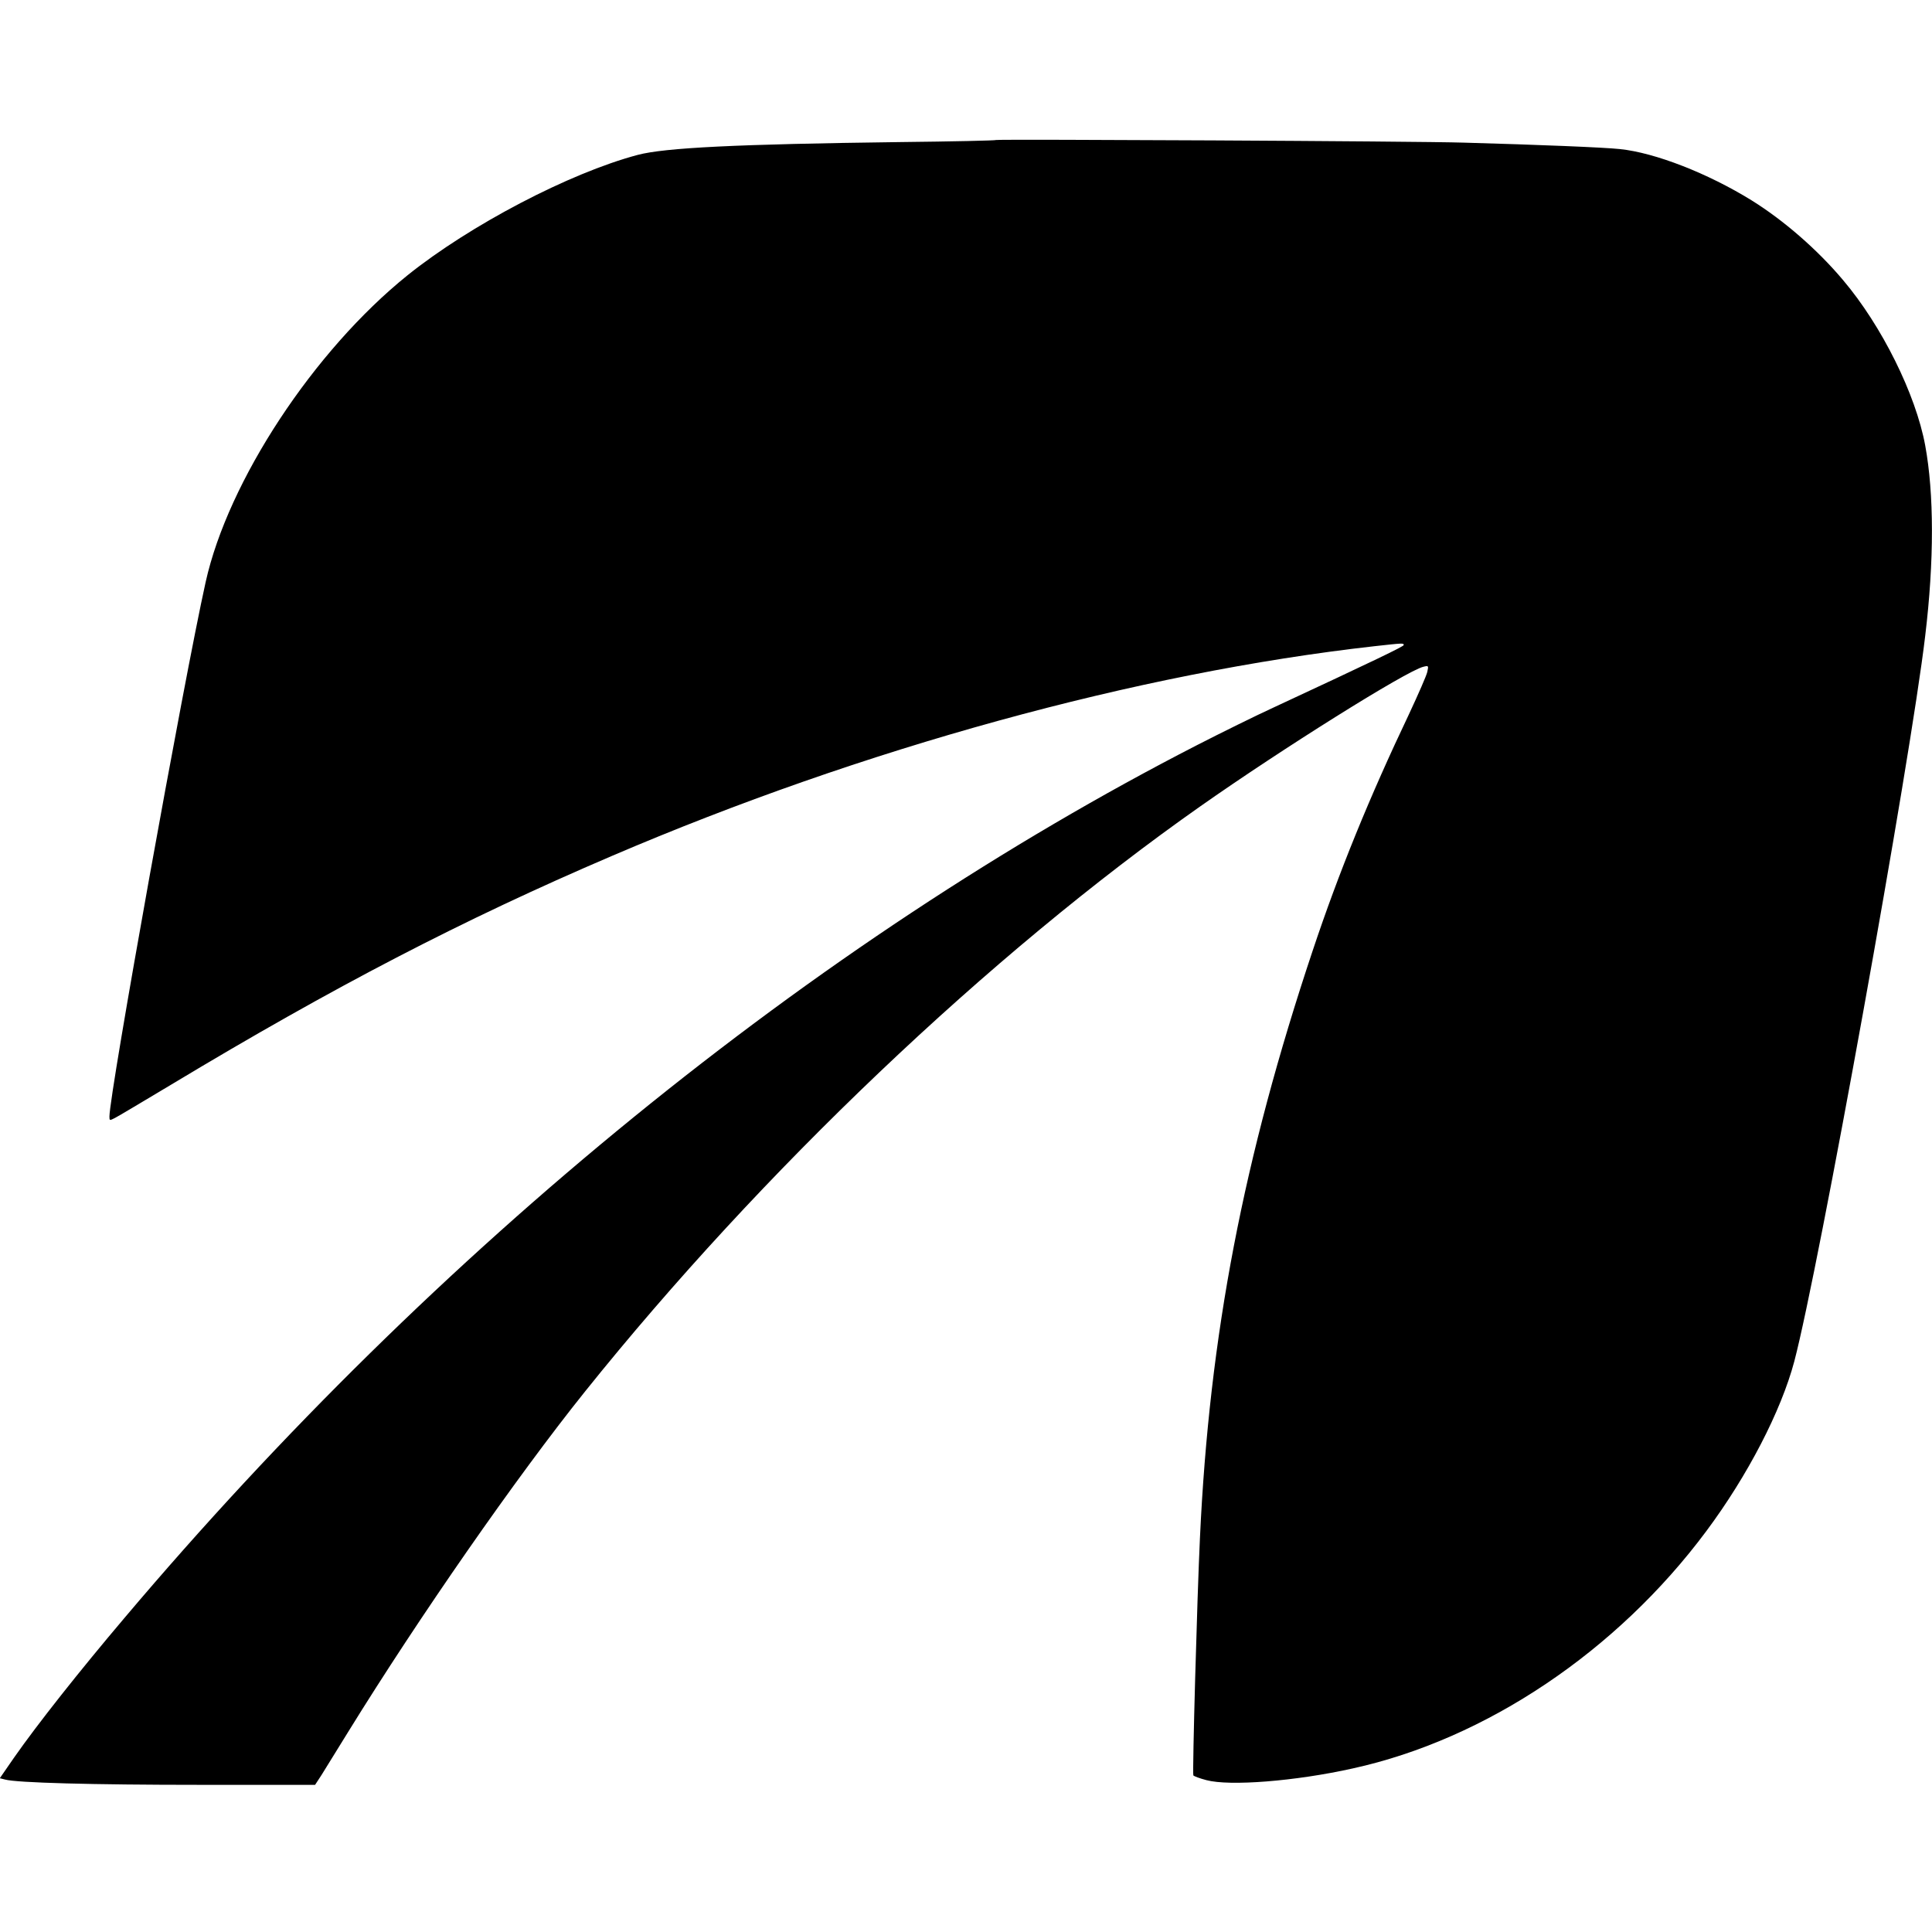 <?xml version="1.0" standalone="no"?>
<!DOCTYPE svg PUBLIC "-//W3C//DTD SVG 20010904//EN"
 "http://www.w3.org/TR/2001/REC-SVG-20010904/DTD/svg10.dtd">
<svg version="1.0" xmlns="http://www.w3.org/2000/svg"
 width="1024pt" height="1024pt" viewBox="0 0 1024 1024"
 preserveAspectRatio="xMidYMid meet">
<g transform="translate(0,1024) scale(0.1,-0.1)"
fill="#000000" stroke="none">
<path d="M5280 9498 c-3 -3 -232 -8 -510 -11 -865 -11 -1247 -30 -1390 -68
-362 -96 -890 -373 -1220 -638 -497 -400 -951 -1090 -1070 -1626 -118 -532
-509 -2706 -510 -2833 0 -22 1 -22 30 -7 16 8 150 88 297 176 864 520 1546
874 2333 1211 1332 571 2789 972 4045 1113 153 17 155 17 155 6 0 -7 -146 -78
-690 -331 -96 -44 -278 -134 -405 -199 -2030 -1042 -4033 -2671 -5685 -4626
-239 -282 -462 -564 -585 -740 l-76 -110 28 -7 c62 -17 458 -28 1035 -28 l608
0 34 52 c18 29 82 132 141 228 376 609 891 1350 1256 1805 935 1166 2140 2313
3259 3100 435 306 1094 719 1184 741 28 7 28 6 21 -27 -4 -19 -48 -119 -97
-224 -209 -439 -372 -838 -511 -1255 -367 -1099 -547 -2036 -597 -3110 -15
-316 -41 -1251 -35 -1260 3 -4 34 -16 69 -25 123 -33 471 -6 776 62 706 155
1401 622 1874 1258 219 294 396 636 466 899 129 488 616 3182 694 3846 48 398
47 754 0 1009 -50 271 -230 634 -435 876 -136 162 -316 318 -485 423 -231 143
-512 253 -699 272 -83 9 -432 23 -825 34 -245 8 -2474 19 -2480 14z"/>
</g>
</svg>
